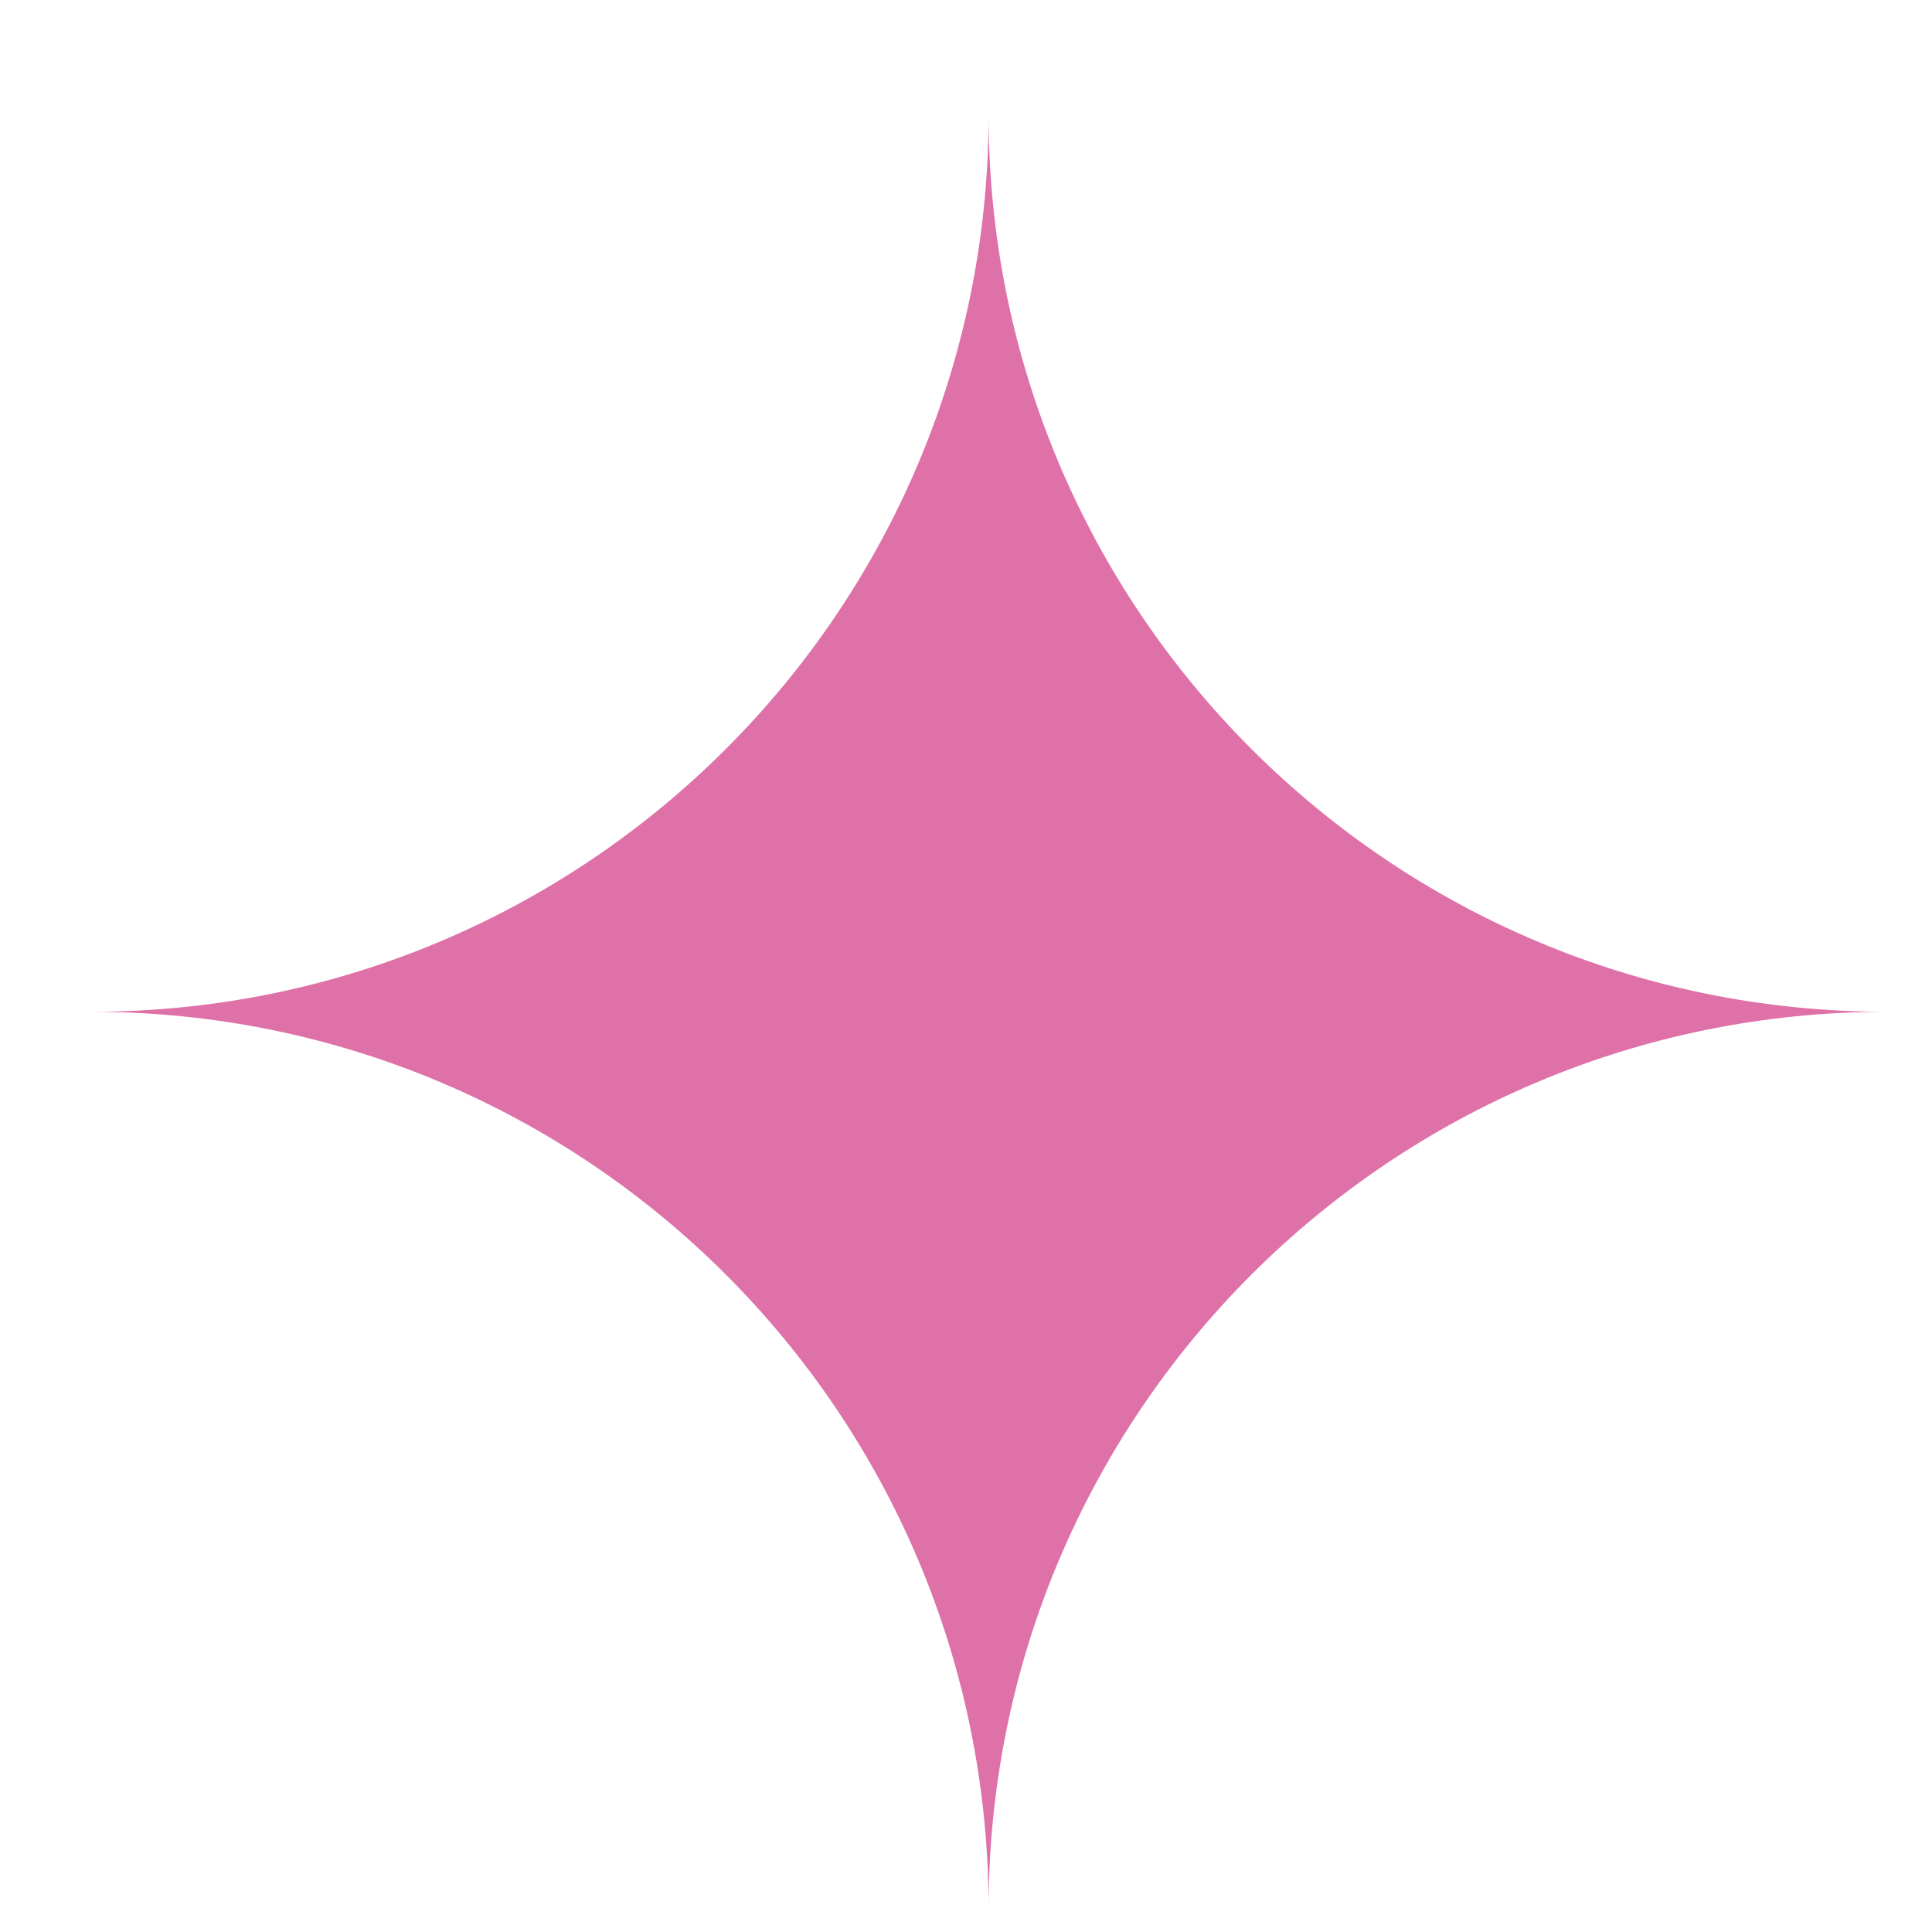 <?xml version="1.0" encoding="UTF-8"?>
<svg id="Calque_1" data-name="Calque 1" xmlns="http://www.w3.org/2000/svg" width="100" height="100" viewBox="0 0 100 100">
  <path d="M4.73,52.37h0c25.65,0,46.44,20.79,46.44,46.44,0-25.65,20.79-46.44,46.47-46.44-25.68,0-46.47-20.79-46.47-46.44,0,25.65-20.79,46.44-46.44,46.44" style="fill: #df71a9;"/>
</svg>